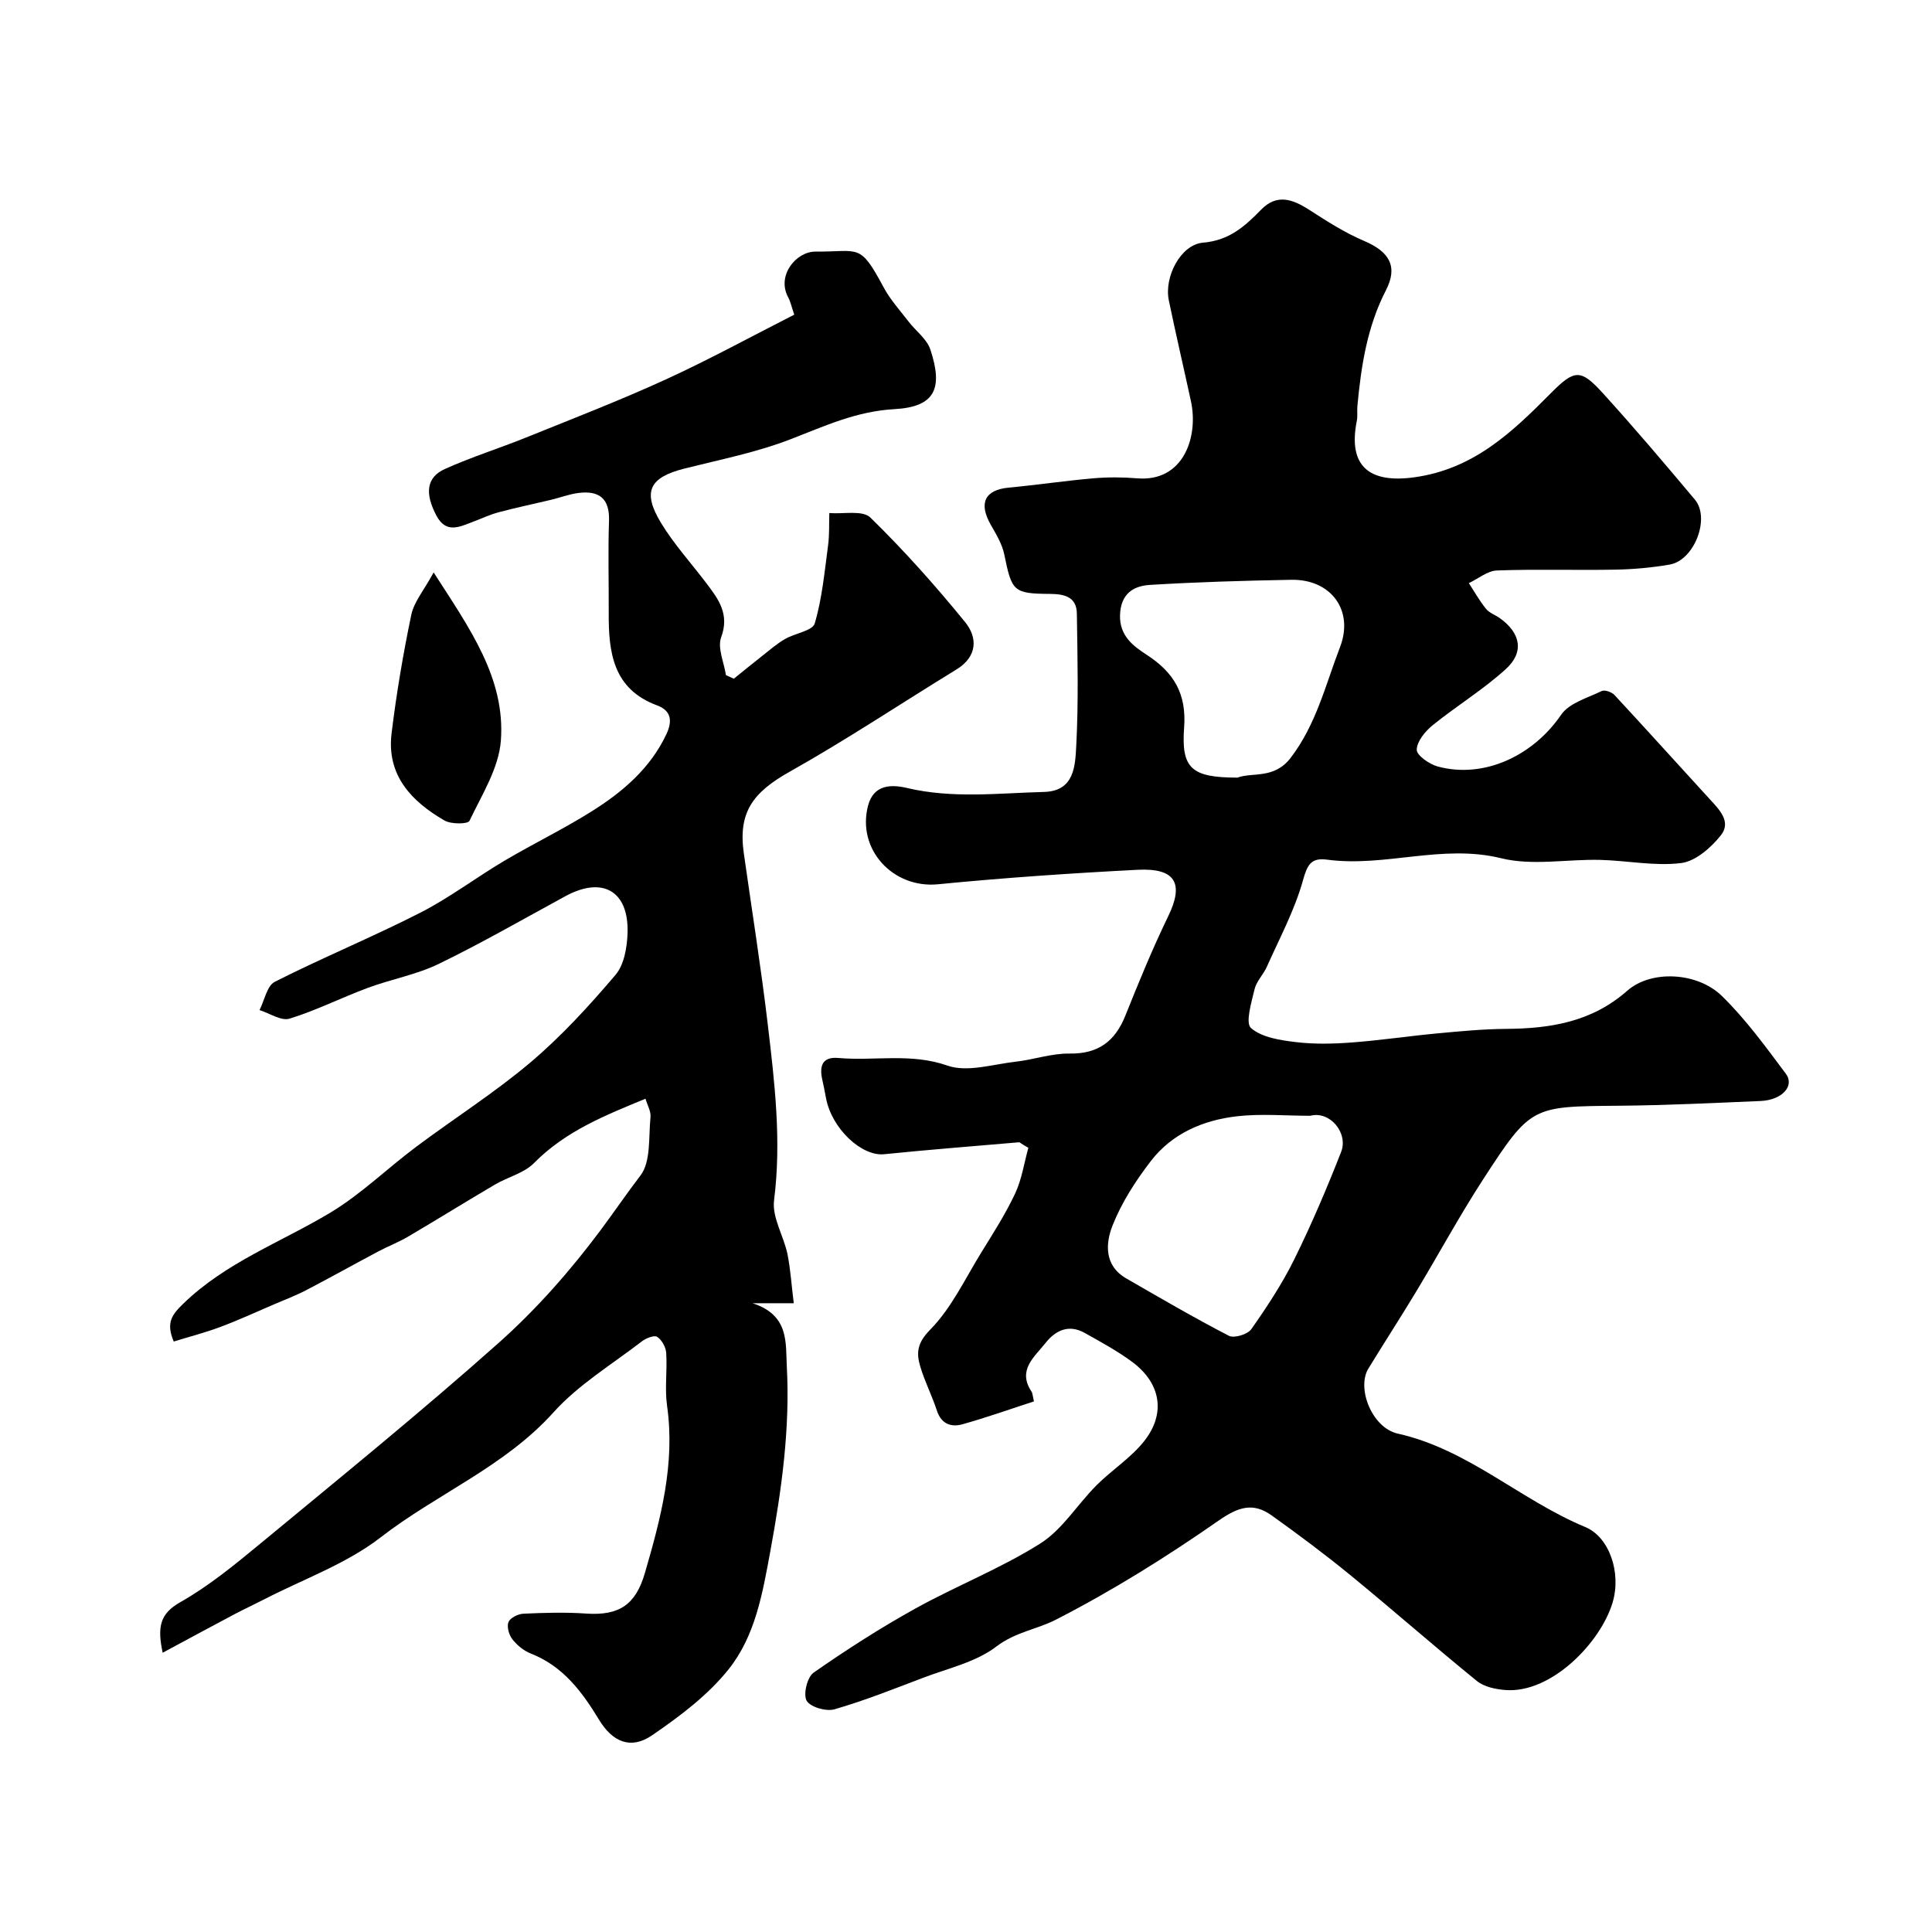 <svg enable-background="new 0 0 400 400" viewBox="0 0 400 400" xmlns="http://www.w3.org/2000/svg"><g fill="#010000"><path d="m211.04 236.49c-9.33.81-18.68 1.53-28 2.48-4.66.47-10.84-5.31-12.02-11.6-.24-1.28-.48-2.56-.77-3.82-.64-2.78-.04-4.8 3.28-4.51 7.5.67 15-1.09 22.63 1.58 4.12 1.44 9.42-.28 14.15-.81 3.73-.42 7.42-1.74 11.11-1.68 5.97.09 9.44-2.53 11.58-7.87 2.78-6.94 5.62-13.87 8.88-20.59 3.27-6.74 1.53-9.99-6.33-9.59-13.8.71-27.61 1.65-41.36 3-9.29.91-16.86-7.21-14.46-16.31 1.16-4.37 4.83-4.39 8.04-3.63 9.45 2.24 18.93 1.07 28.41.82 6.27-.17 6.42-5.42 6.64-9.45.49-9.14.27-18.33.13-27.49-.05-3.48-2.62-4.04-5.6-4.06-7.55-.05-7.87-.54-9.42-8.14-.44-2.17-1.69-4.22-2.81-6.19-2.55-4.47-1.21-7.21 3.71-7.67 5.85-.55 11.67-1.42 17.52-1.93 3-.26 6.05-.25 9.05 0 9.73.82 12.74-8.7 11.18-15.92-1.51-6.98-3.14-13.94-4.59-20.94-1-4.84 2.45-11.54 7.09-11.93 5.4-.45 8.66-3.38 12.01-6.82 3.28-3.37 6.55-2.18 9.98.03 3.65 2.35 7.37 4.74 11.35 6.43 5.26 2.23 7.05 5.3 4.53 10.2-3.9 7.57-5.15 15.72-5.92 24.03-.09.99.08 2.03-.11 2.99-1.9 9.43 2.57 13.03 11.96 11.71 12.24-1.71 20.19-9.32 28.17-17.37 4.92-4.96 6.17-5.13 10.8-.04 6.53 7.18 12.81 14.59 19.05 22.03 3.25 3.86-.12 12.59-5.22 13.46-3.71.64-7.5.98-11.26 1.05-8.16.15-16.34-.13-24.49.17-1.97.07-3.88 1.71-5.82 2.62 1.16 1.78 2.21 3.66 3.54 5.31.68.85 1.89 1.25 2.83 1.91 4.34 3.07 5.17 7.06 1.27 10.59-4.69 4.26-10.19 7.61-15.13 11.61-1.55 1.26-3.26 3.33-3.3 5.07-.03 1.15 2.6 3 4.33 3.47 9.57 2.6 19.75-2.2 25.57-10.71 1.66-2.43 5.46-3.48 8.4-4.91.62-.3 2.07.21 2.64.82 6.58 7.09 13.05 14.29 19.59 21.42 2.04 2.23 4.71 4.79 2.42 7.65-2.04 2.56-5.25 5.37-8.23 5.73-5.47.67-11.15-.52-16.75-.66-6.85-.17-14.03 1.26-20.49-.34-12.23-3.01-24.06 1.91-36.05.29-3.28-.44-4.08 1.02-4.99 4.3-1.72 6.17-4.83 11.95-7.46 17.85-.72 1.63-2.17 3.02-2.56 4.69-.64 2.7-1.94 6.98-.73 8.03 2.27 1.97 6.08 2.52 9.33 2.91 3.81.46 7.73.36 11.57.07 5.88-.44 11.72-1.32 17.59-1.87 4.75-.44 9.53-.91 14.3-.94 9.21-.07 17.75-1.42 25.11-7.9 4.95-4.36 14.51-3.86 19.57 1.07 4.95 4.82 9.08 10.53 13.25 16.1 1.91 2.55-.78 5.47-5.22 5.66-9.76.41-19.53.9-29.3.98-18.09.16-18.22-.04-28.18 15.3-4.88 7.52-9.16 15.44-13.79 23.12-3.24 5.37-6.65 10.64-9.93 15.99-2.48 4.05.73 12.27 6.07 13.47 14.6 3.26 25.44 13.79 38.84 19.35 4.97 2.06 7.49 9.43 5.66 15.6-2.47 8.32-12.73 18.9-22.22 18.14-2.02-.16-4.39-.65-5.89-1.87-8.8-7.15-17.32-14.65-26.09-21.83-5.31-4.35-10.82-8.46-16.4-12.45-3.82-2.73-6.87-1.79-10.96 1.06-10.79 7.52-22.03 14.54-33.72 20.53-3.89 2-8.37 2.54-12.32 5.56-4.24 3.24-10.02 4.51-15.19 6.48-6.06 2.31-12.1 4.71-18.31 6.51-1.72.5-5.01-.45-5.77-1.77-.75-1.3.11-4.89 1.43-5.81 6.79-4.74 13.79-9.24 21.04-13.26 8.51-4.72 17.68-8.3 25.88-13.47 4.6-2.9 7.7-8.1 11.66-12.07 3.2-3.2 7.19-5.71 9.93-9.22 4.47-5.72 3.34-11.94-2.5-16.29-3.08-2.29-6.51-4.14-9.87-6.03-3.31-1.86-6.05-.54-8.15 2.12-2.28 2.89-5.83 5.56-2.87 10.02.24.36.23.88.51 2.03-4.95 1.61-9.81 3.34-14.76 4.73-2.38.67-4.42-.02-5.34-2.83-1.01-3.09-2.52-6.02-3.44-9.12-.84-2.82-.66-4.87 2.06-7.63 4.39-4.46 7.2-10.5 10.56-15.95 2.47-4 5.03-7.99 7.02-12.23 1.38-2.94 1.86-6.3 2.74-9.47-.63-.34-1.25-.75-1.87-1.15zm60.23-5.48c-5.08 0-10.22-.47-15.23.11-6.96.81-13.38 3.56-17.76 9.25-3.14 4.08-6.04 8.56-7.92 13.31-1.49 3.74-1.79 8.35 2.83 11.01 7.03 4.05 14.04 8.15 21.24 11.87 1.08.56 3.88-.29 4.63-1.36 3.25-4.62 6.39-9.39 8.89-14.44 3.58-7.25 6.76-14.72 9.71-22.25 1.54-3.89-2.27-8.58-6.39-7.5zm-15.09-70.01c3.16-1.17 7.61.37 11.04-4.1 5.31-6.95 7.22-15.14 10.22-22.93 2.92-7.59-1.86-14.08-10.09-13.93-9.77.18-19.54.46-29.29 1.06-3.42.21-6.02 1.84-6.17 6.22-.15 4.35 2.81 6.48 5.48 8.22 5.67 3.68 8.31 8.07 7.79 15.09-.64 8.55 1.6 10.35 11.02 10.37z"/><path d="m164.34 269.82c-2.9 0-5 0-8.54 0 7.64 2.45 6.84 8.22 7.1 13.06.69 12.87-1.06 25.47-3.4 38.22-1.64 8.9-3.13 17.58-8.65 24.51-4.29 5.37-10.11 9.74-15.85 13.67-4.42 3.02-8.19 1.37-10.98-3.23-3.51-5.79-7.46-11.1-14.12-13.7-1.46-.57-2.86-1.73-3.83-2.97-.7-.9-1.18-2.6-.79-3.55.35-.87 1.98-1.68 3.08-1.73 4.32-.2 8.68-.33 12.99-.03 6.84.47 10.26-1.82 12.17-8.4 3.26-11.21 6.3-22.61 4.59-34.6-.51-3.59.06-7.33-.18-10.98-.08-1.18-.91-2.68-1.87-3.31-.61-.4-2.3.27-3.15.92-6.22 4.79-13.16 8.98-18.33 14.73-10.14 11.26-24.14 16.85-35.78 25.87-7.09 5.49-16 8.64-24.11 12.83-2.04 1.05-4.12 2.01-6.15 3.08-4.79 2.54-9.57 5.12-14.86 7.97-1.13-5.33-.6-8.07 3.67-10.48 5.9-3.34 11.25-7.74 16.51-12.08 16.58-13.71 33.3-27.28 49.37-41.58 7.86-6.99 14.95-15.06 21.23-23.5 2.74-3.68 5.31-7.47 8.13-11.15 2.21-2.89 1.67-7.97 2.09-12.1.12-1.19-.65-2.48-1.04-3.81-8.21 3.39-16.53 6.66-23.08 13.32-2.07 2.1-5.44 2.89-8.1 4.46-6.02 3.54-11.95 7.23-17.97 10.77-1.95 1.15-4.09 1.97-6.1 3.03-5.01 2.66-9.96 5.43-14.99 8.05-2.14 1.12-4.42 1.98-6.64 2.93-3.7 1.59-7.37 3.28-11.14 4.69-3.12 1.17-6.38 2.01-9.65 3.02-1.67-3.93-.34-5.59 1.97-7.83 8.8-8.55 20.16-12.69 30.38-18.81 6.41-3.84 11.87-9.22 17.9-13.72 7.85-5.87 16.18-11.15 23.64-17.46 6.4-5.42 12.14-11.7 17.58-18.1 1.8-2.11 2.4-5.75 2.49-8.72.25-8.68-5.21-11.73-12.86-7.57-8.72 4.74-17.34 9.71-26.27 14.04-4.6 2.23-9.82 3.15-14.66 4.95-5.44 2.02-10.67 4.67-16.19 6.37-1.73.53-4.13-1.12-6.22-1.77 1.03-2.01 1.54-5.03 3.16-5.86 9.91-5.01 20.21-9.25 30.1-14.29 6.04-3.08 11.52-7.26 17.37-10.73 6-3.55 12.3-6.59 18.19-10.3 6.4-4.02 12.12-8.9 15.44-15.99 1.21-2.59 1.06-4.8-1.93-5.91-9.16-3.38-10.08-11-10.03-19.17.03-6.33-.16-12.67.06-19 .17-4.72-2.09-6.37-6.38-5.81-1.92.25-3.77.97-5.66 1.42-3.6.86-7.23 1.61-10.81 2.57-1.83.49-3.58 1.32-5.36 1.99-2.74 1.03-5.51 2.48-7.51-1.27-2.44-4.59-2.12-7.94 1.74-9.68 5.47-2.47 11.24-4.27 16.81-6.52 9.66-3.9 19.39-7.66 28.86-11.99 9-4.12 17.71-8.89 26.66-13.44-.61-1.79-.79-2.75-1.24-3.56-2.49-4.55 1.65-9.53 5.64-9.5 9.17.06 9.12-1.89 14.1 7.39 1.37 2.56 3.39 4.78 5.17 7.1 1.5 1.95 3.78 3.6 4.51 5.78 2.69 8.13.94 11.88-7.44 12.35-7.91.44-14.43 3.5-21.45 6.21-7.07 2.74-14.63 4.23-22.02 6.09-7.23 1.82-8.79 4.76-4.86 11.24 2.7 4.45 6.27 8.36 9.42 12.53 2.49 3.29 4.81 6.36 3.04 11.16-.81 2.2.59 5.2.99 7.84.54.25 1.09.49 1.63.74 1.95-1.57 3.88-3.16 5.85-4.7 1.54-1.21 3.03-2.52 4.71-3.5 2.06-1.21 5.73-1.7 6.19-3.24 1.54-5.19 2.03-10.71 2.76-16.12.3-2.22.19-4.49.26-6.74 2.9.24 6.89-.64 8.5.93 6.95 6.79 13.46 14.09 19.6 21.63 2.62 3.21 2.6 7.14-1.78 9.83-11.51 7.05-22.76 14.55-34.52 21.16-7.71 4.33-10.7 8.47-9.5 16.9 1.67 11.81 3.56 23.6 4.96 35.44 1.43 12.07 2.86 24.13 1.3 36.4-.45 3.53 1.99 7.37 2.78 11.14.64 3.24.85 6.63 1.3 10.17z"/><path d="m89.78 118.52c7.53 11.68 14.87 21.94 13.92 34.82-.42 5.69-3.94 11.22-6.5 16.61-.33.69-3.79.72-5.15-.06-6.87-3.96-12.03-9.38-10.98-18.04 1-8.23 2.39-16.44 4.08-24.55.56-2.69 2.61-5.06 4.63-8.78z"/></g></svg>